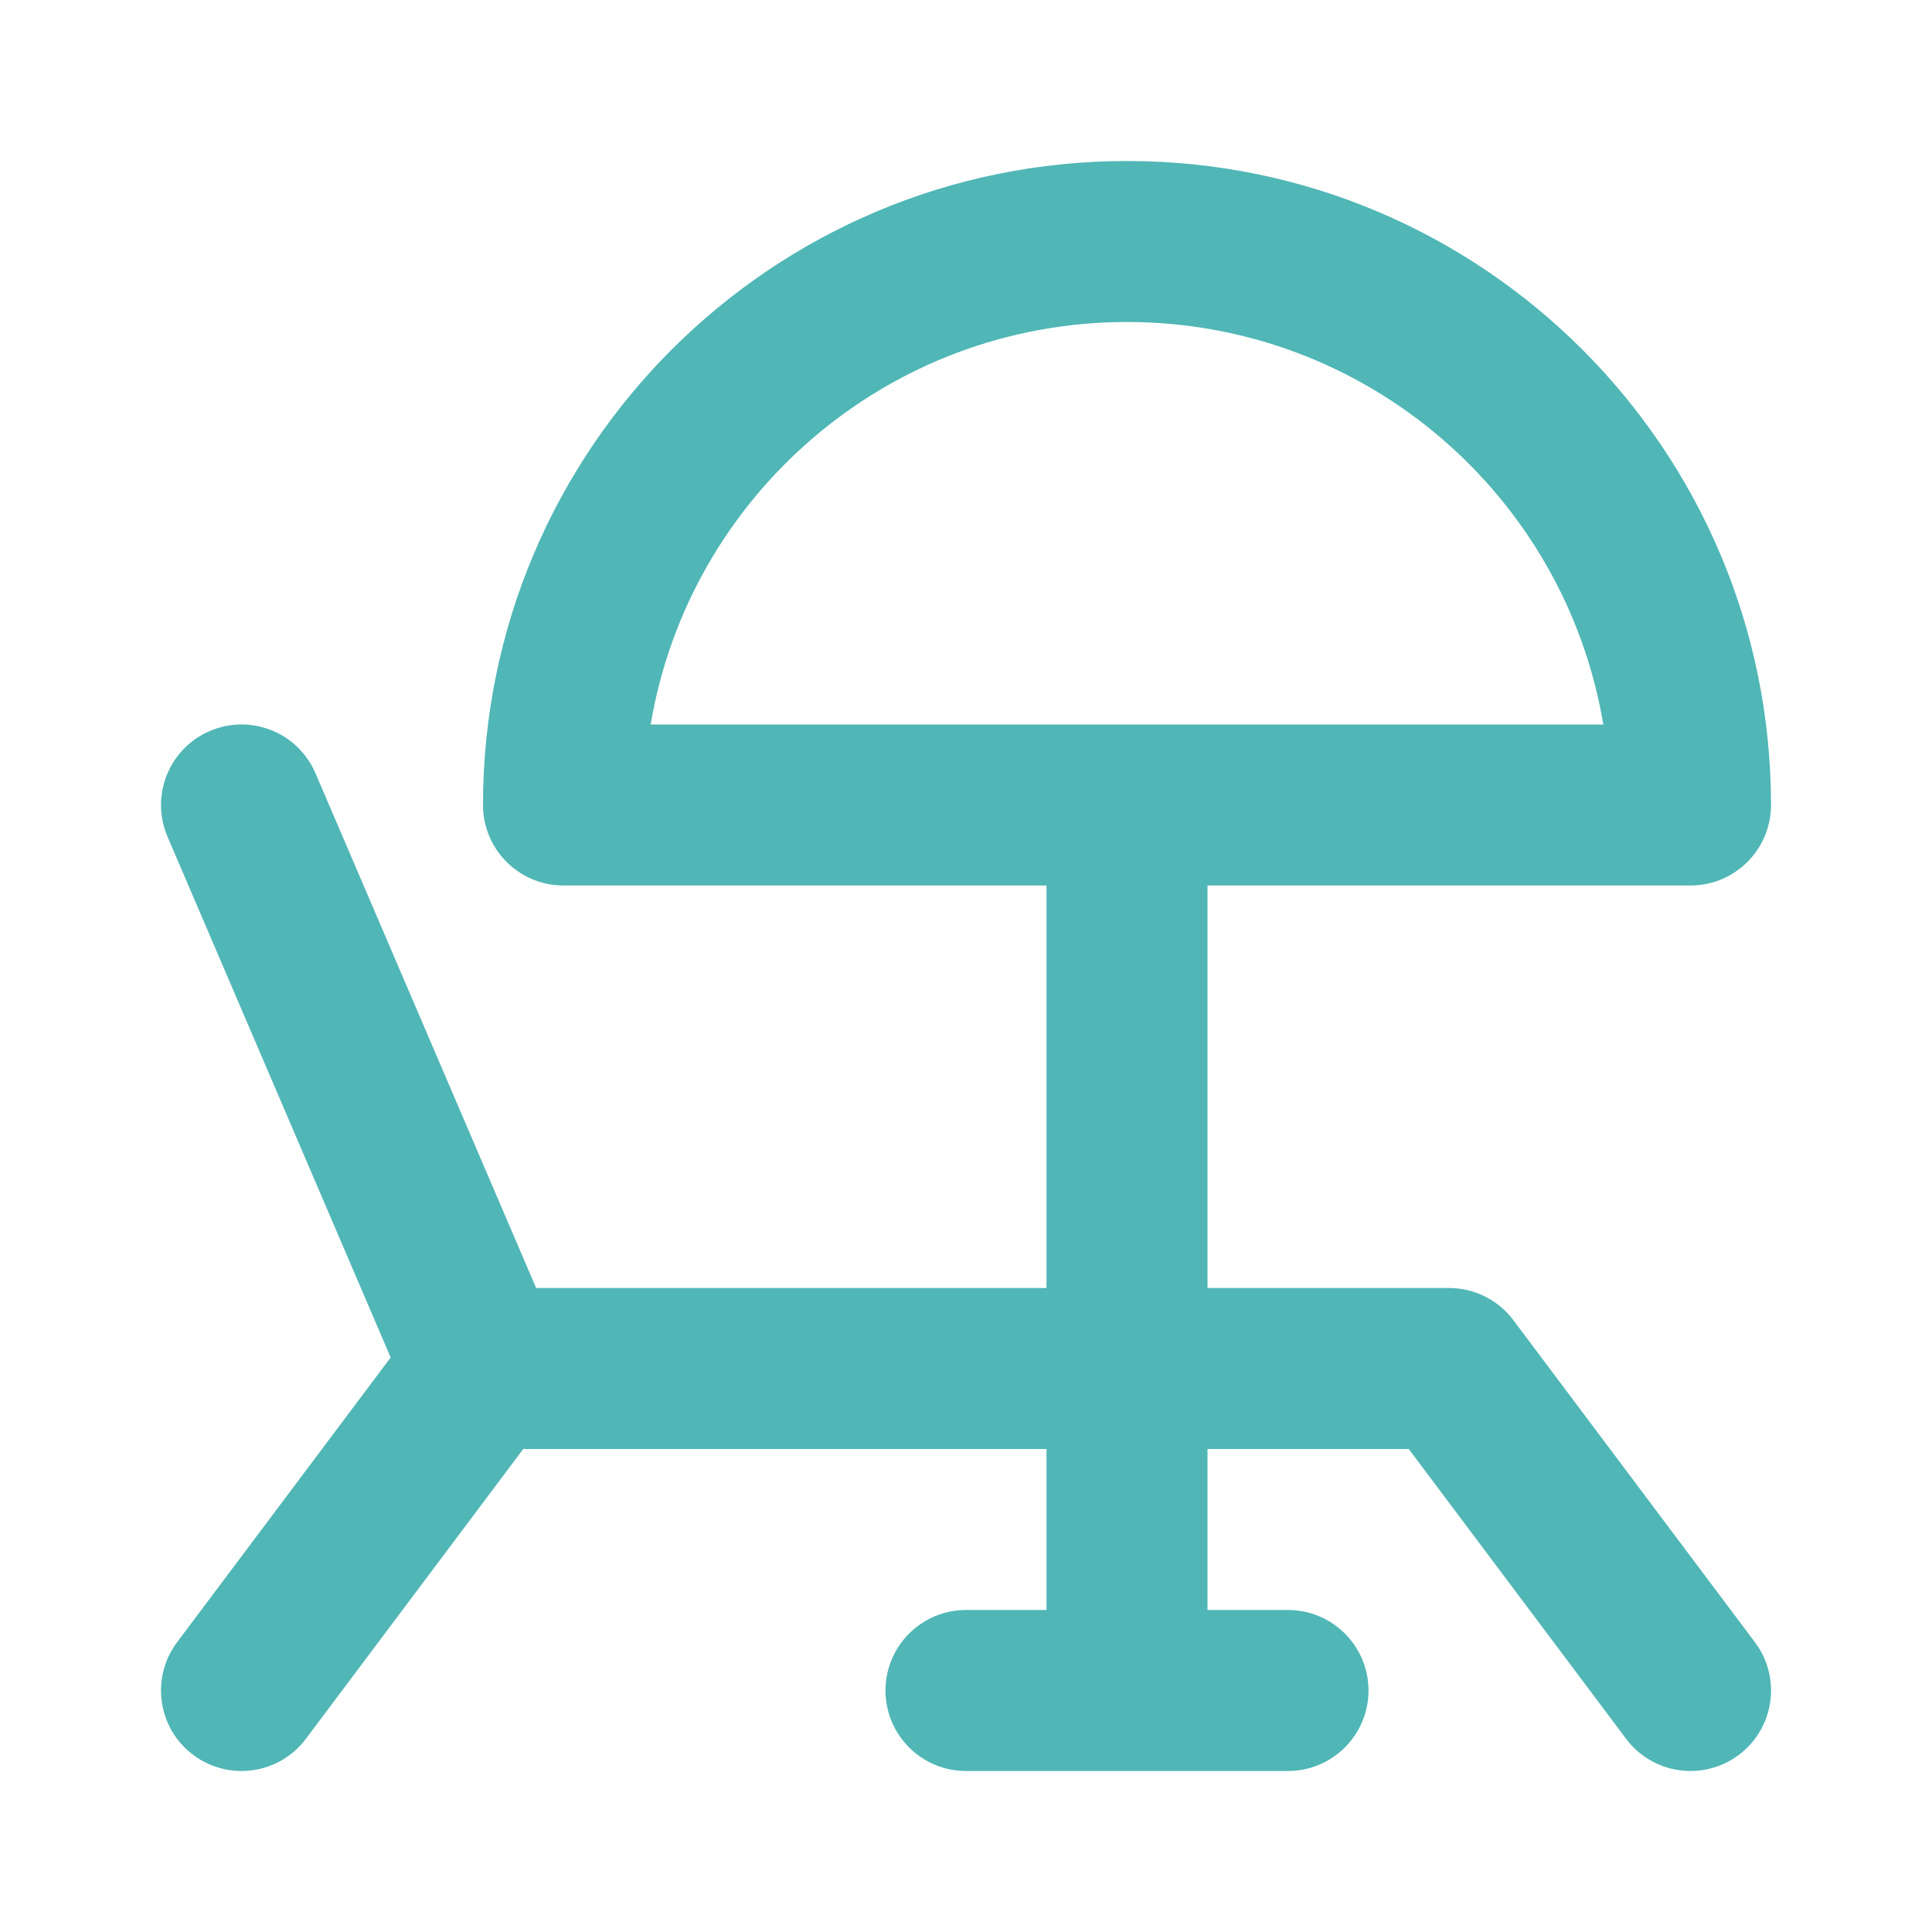 <svg width="24" height="24" viewBox="0 0 24 24" fill="none" xmlns="http://www.w3.org/2000/svg">
<path fill-rule="evenodd" clip-rule="evenodd" d="M14 2C9.582 2 6 5.582 6 10C6 10.552 6.448 11 7 11H13V16H6.66L3.919 9.606C3.702 9.098 3.114 8.863 2.606 9.081C2.099 9.298 1.864 9.886 2.081 10.394L4.853 16.863L2.2 20.4C1.869 20.842 1.958 21.469 2.4 21.8C2.842 22.131 3.469 22.042 3.8 21.6L6.5 18H13V20H12C11.448 20 11 20.448 11 21C11 21.552 11.448 22 12 22H16C16.552 22 17 21.552 17 21C17 20.448 16.552 20 16 20H15V18H17.5L20.2 21.6C20.532 22.042 21.158 22.131 21.6 21.8C22.042 21.469 22.132 20.842 21.8 20.4L18.8 16.4C18.611 16.148 18.315 16 18 16H15V11H21C21.552 11 22 10.552 22 10C22 5.582 18.419 2 14 2ZM14 4C16.973 4 19.441 6.162 19.917 9H8.083C8.559 6.162 11.027 4 14 4Z" fill="#50B6B6"/>
</svg>
